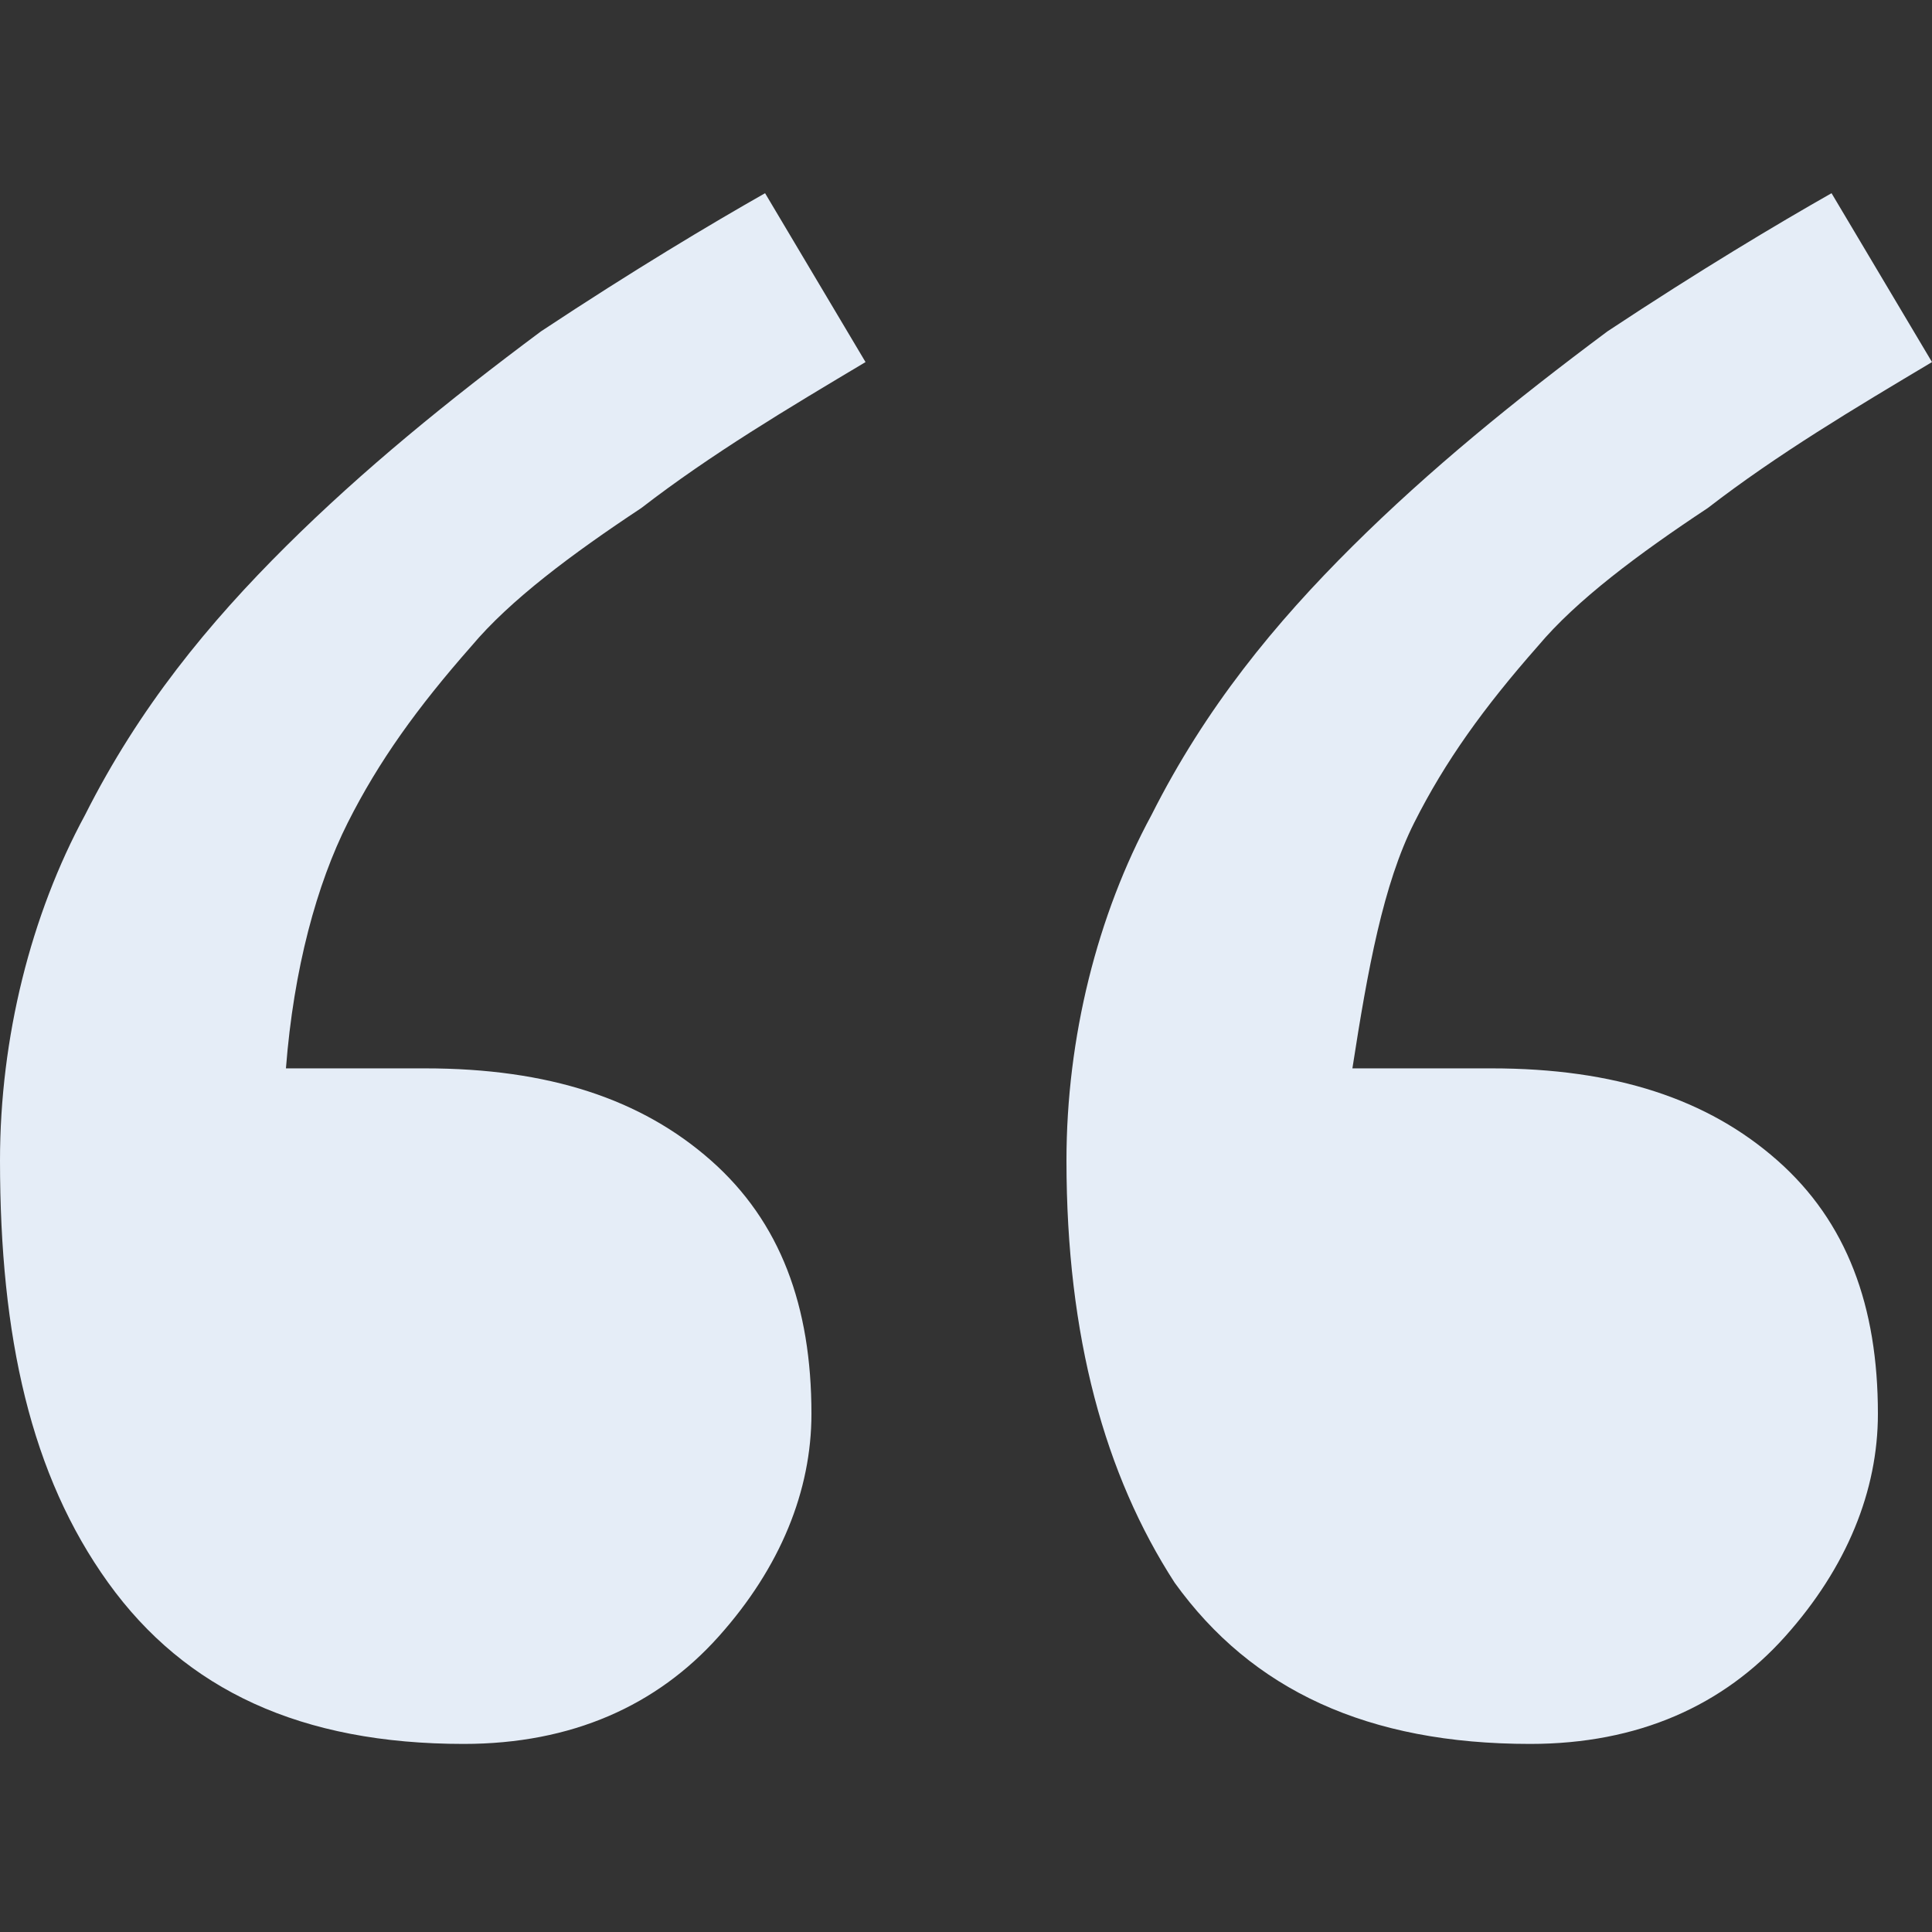 <svg width="126" height="126" viewBox="0 0 126 126" fill="none" xmlns="http://www.w3.org/2000/svg">
<rect x="0" y="0" width="126" height="126" fill="#333333" stroke="none"/>
<path d="M69.552 75.683C69.552 67.673 71.568 59.662 75.096 53.154C78.624 46.144 83.16 40.637 88.2 35.63C93.24 30.624 98.784 26.118 104.832 21.612C110.88 17.607 115.92 14.603 119.448 12.6L126 23.614C120.96 26.619 115.92 29.622 111.384 33.127C106.848 36.131 102.816 39.135 100.296 42.139C96.768 46.144 94.248 49.649 92.232 53.654C90.216 57.66 89.208 63.167 88.2 69.676H97.272C105.336 69.676 111.384 71.678 115.92 75.683C120.456 79.689 122.472 85.196 122.472 92.206C122.472 97.212 120.456 102.219 116.424 106.725C112.392 111.231 106.848 113.734 99.792 113.734C89.208 113.734 81.648 110.229 76.608 103.22C72.072 96.211 69.552 87.199 69.552 75.683ZM9.53674e-07 75.683C9.53674e-07 67.673 2.016 59.662 5.544 53.154C9.072 46.144 13.608 40.637 18.648 35.63C23.688 30.624 29.232 26.118 35.28 21.612C41.328 17.607 46.368 14.603 49.896 12.6L56.448 23.614C51.408 26.619 46.368 29.622 41.832 33.127C37.296 36.131 33.264 39.135 30.744 42.139C27.216 46.144 24.696 49.649 22.68 53.654C20.664 57.66 19.152 63.167 18.648 69.676H27.72C35.784 69.676 41.832 71.678 46.368 75.683C50.904 79.689 52.92 85.196 52.92 92.206C52.92 97.212 50.904 102.219 46.872 106.725C42.84 111.231 37.296 113.734 30.24 113.734C19.656 113.734 12.096 110.229 7.056 103.22C2.016 96.211 9.53674e-07 87.199 9.53674e-07 75.683Z" fill="#E5EDF7"/>
</svg>
